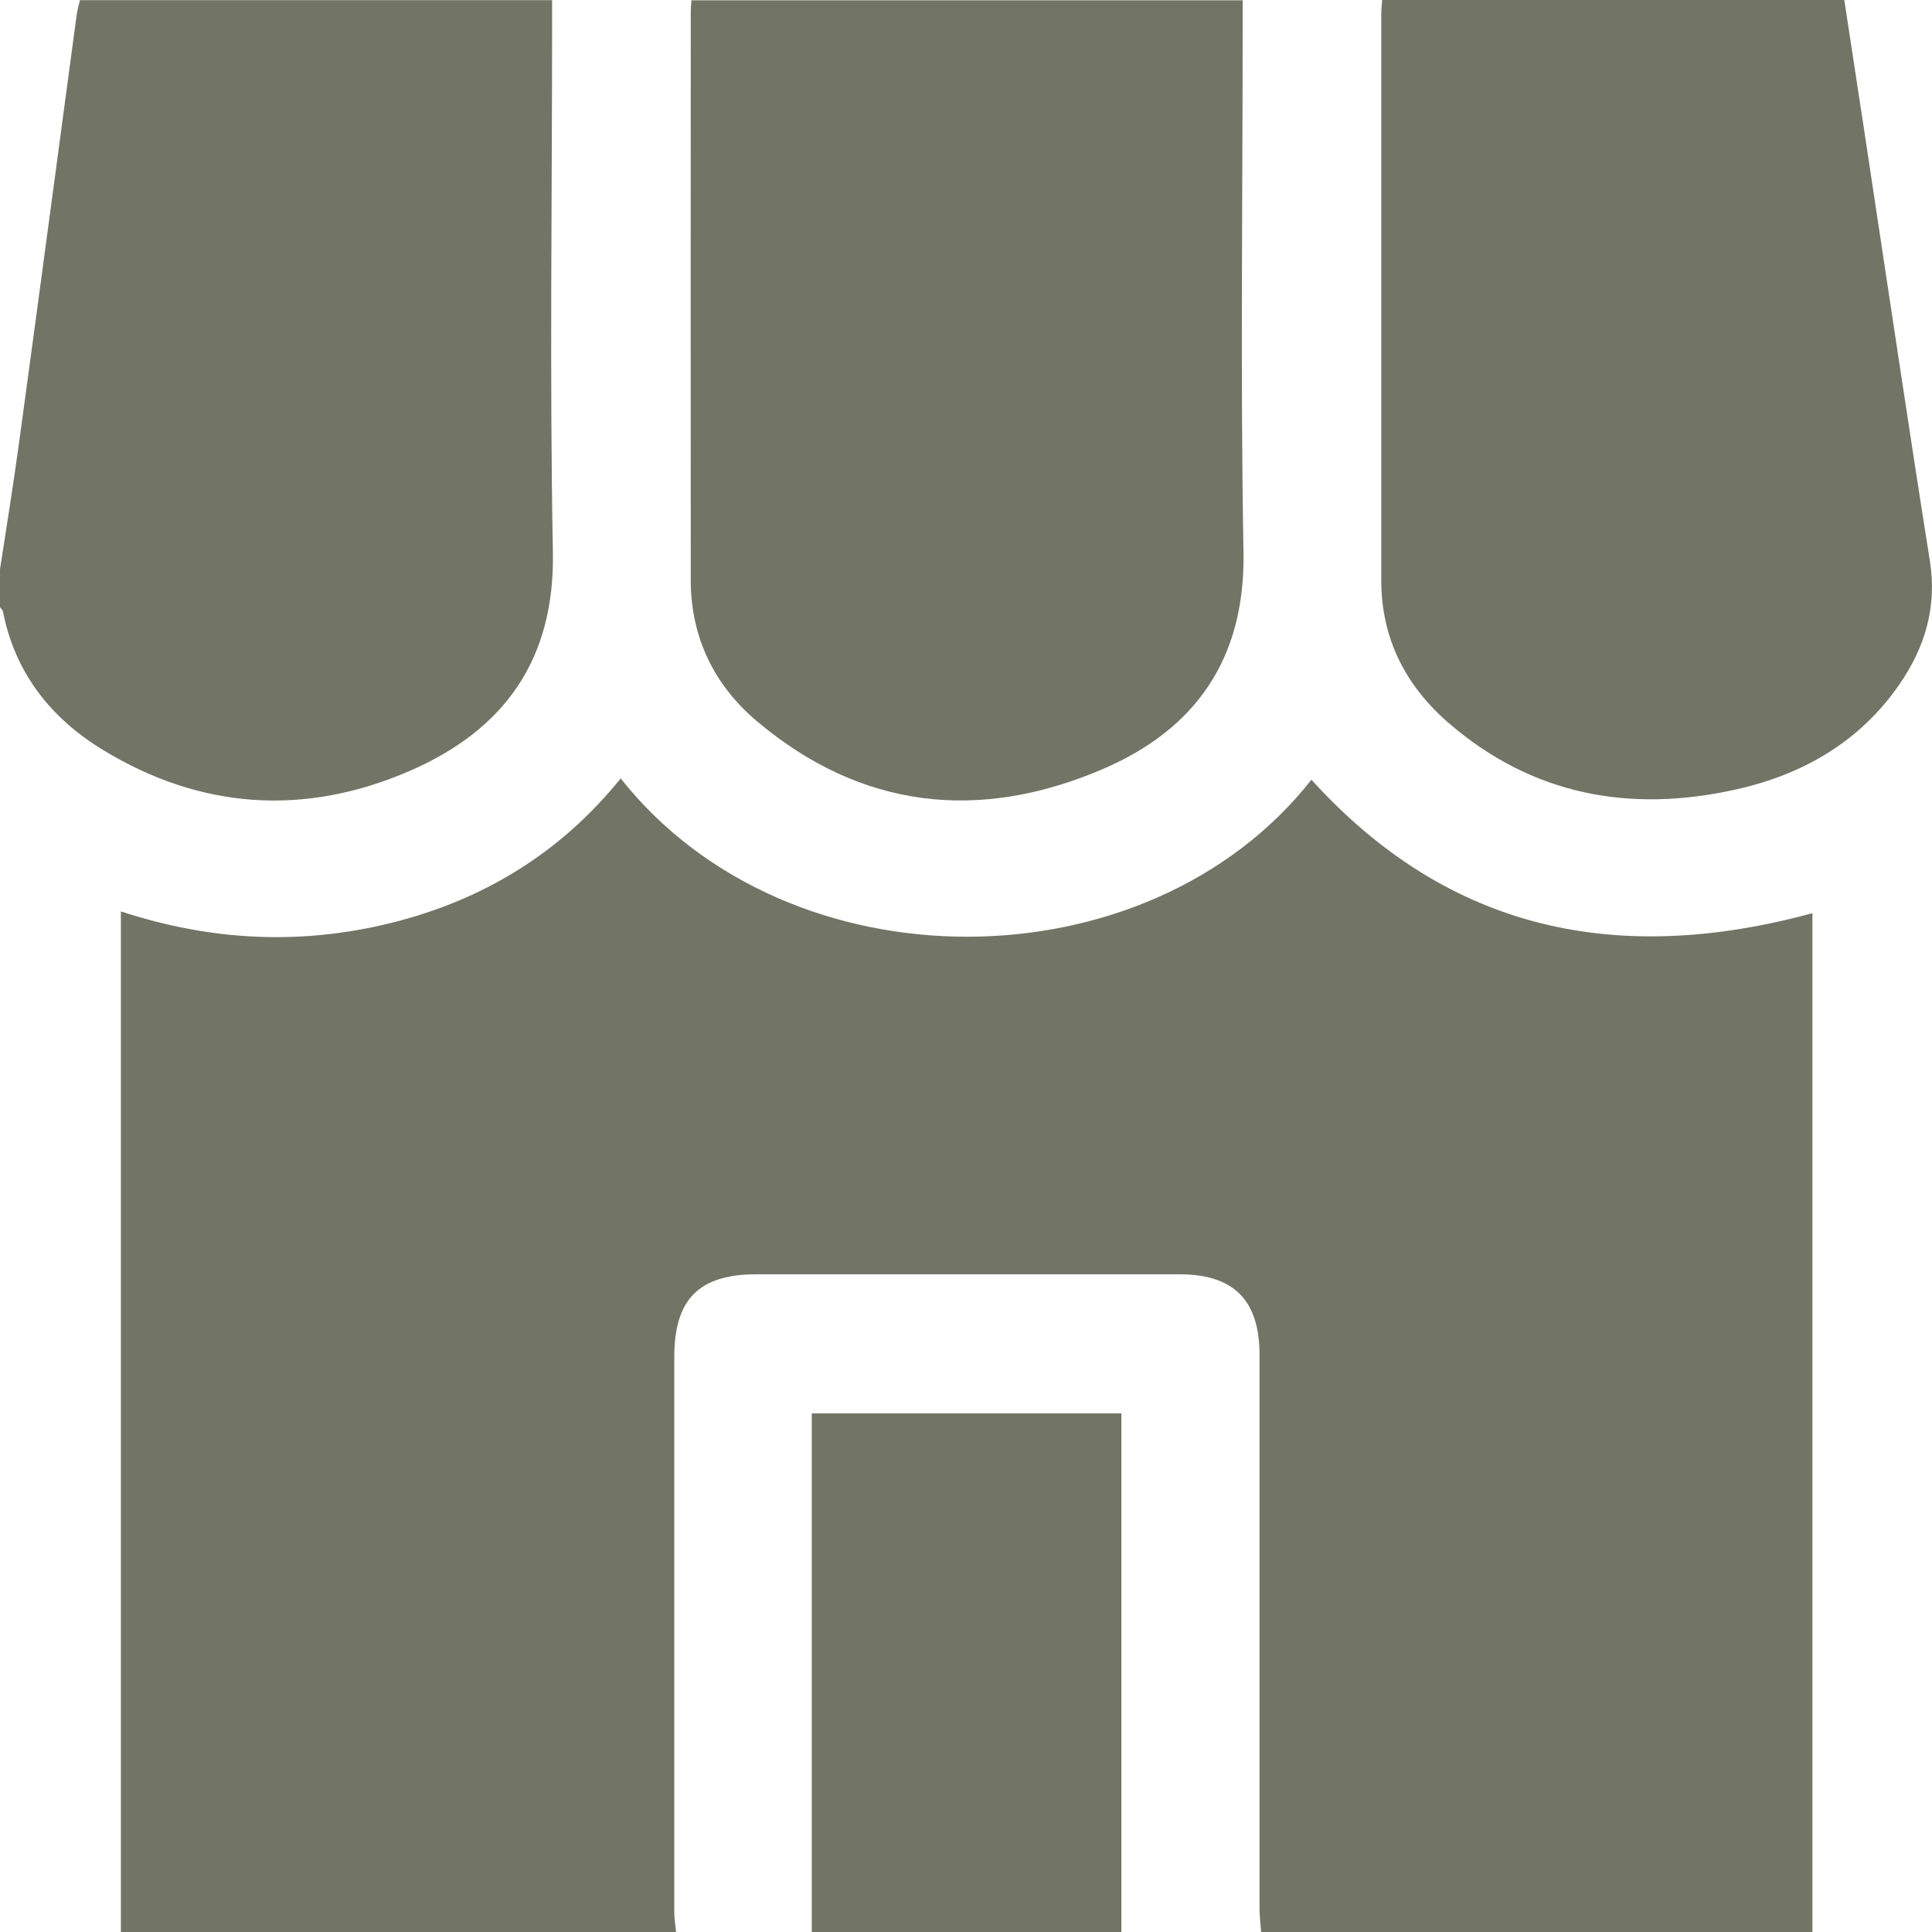 <svg width="30" height="30" viewBox="0 0 30 30" fill="none" xmlns="http://www.w3.org/2000/svg">
    <g clip-path="url(#clip0_147_355)">
        <path d="M10.496 30H1.877V14.152C3.286 14.615 4.684 14.679 6.09 14.327C7.514 13.971 8.709 13.238 9.638 12.087C12.239 15.377 17.817 15.346 20.364 12.107C22.501 14.466 25.128 14.999 28.143 14.18V30H19.583C19.573 29.874 19.558 29.75 19.558 29.624C19.558 26.764 19.558 23.904 19.558 21.043C19.558 20.186 19.159 19.787 18.309 19.787C16.122 19.787 13.934 19.787 11.747 19.787C10.854 19.787 10.47 20.173 10.47 21.074C10.47 23.945 10.47 26.813 10.47 29.683C10.47 29.789 10.488 29.894 10.498 30H10.496Z" fill="#727566"/>
        <path d="M0 8.841C0.098 8.197 0.203 7.553 0.291 6.91C0.595 4.685 0.891 2.458 1.19 0.234C1.2 0.157 1.223 0.085 1.241 0.002H8.573V0.358C8.573 3.094 8.534 5.828 8.585 8.565C8.619 10.249 7.823 11.338 6.361 11.971C4.736 12.676 3.118 12.573 1.594 11.642C0.788 11.15 0.234 10.45 0.046 9.497C0.041 9.471 0.015 9.451 0 9.427C0 9.232 0 9.036 0 8.841Z" fill="#727566"/>
        <path d="M12.605 30V21.947H17.413V30H12.605Z" fill="#727566"/>
        <path d="M19.296 0.008C19.296 0.142 19.296 0.258 19.296 0.374C19.296 3.108 19.26 5.844 19.309 8.576C19.337 10.231 18.564 11.325 17.122 11.943C15.209 12.762 13.378 12.569 11.753 11.199C11.091 10.64 10.728 9.899 10.726 9.016C10.723 6.076 10.726 3.136 10.726 0.196C10.726 0.139 10.731 0.08 10.736 0.005H19.296V0.008Z" fill="#727566"/>
        <path d="M21.461 0H28.638C28.738 0.651 28.836 1.295 28.934 1.939C29.277 4.196 29.609 6.454 29.967 8.709C30.08 9.422 29.892 10.046 29.501 10.617C28.885 11.515 27.997 12.028 26.954 12.259C25.306 12.628 23.786 12.347 22.486 11.219C21.824 10.645 21.448 9.909 21.448 9.011C21.448 6.081 21.448 3.151 21.448 0.221C21.448 0.154 21.456 0.09 21.461 0.003V0Z" fill="#727566"/>
    </g>
    <defs>
        <clipPath id="clip0_147_355">
            <rect width="30" height="30" fill="white"/>
        </clipPath>
    </defs>
</svg>
